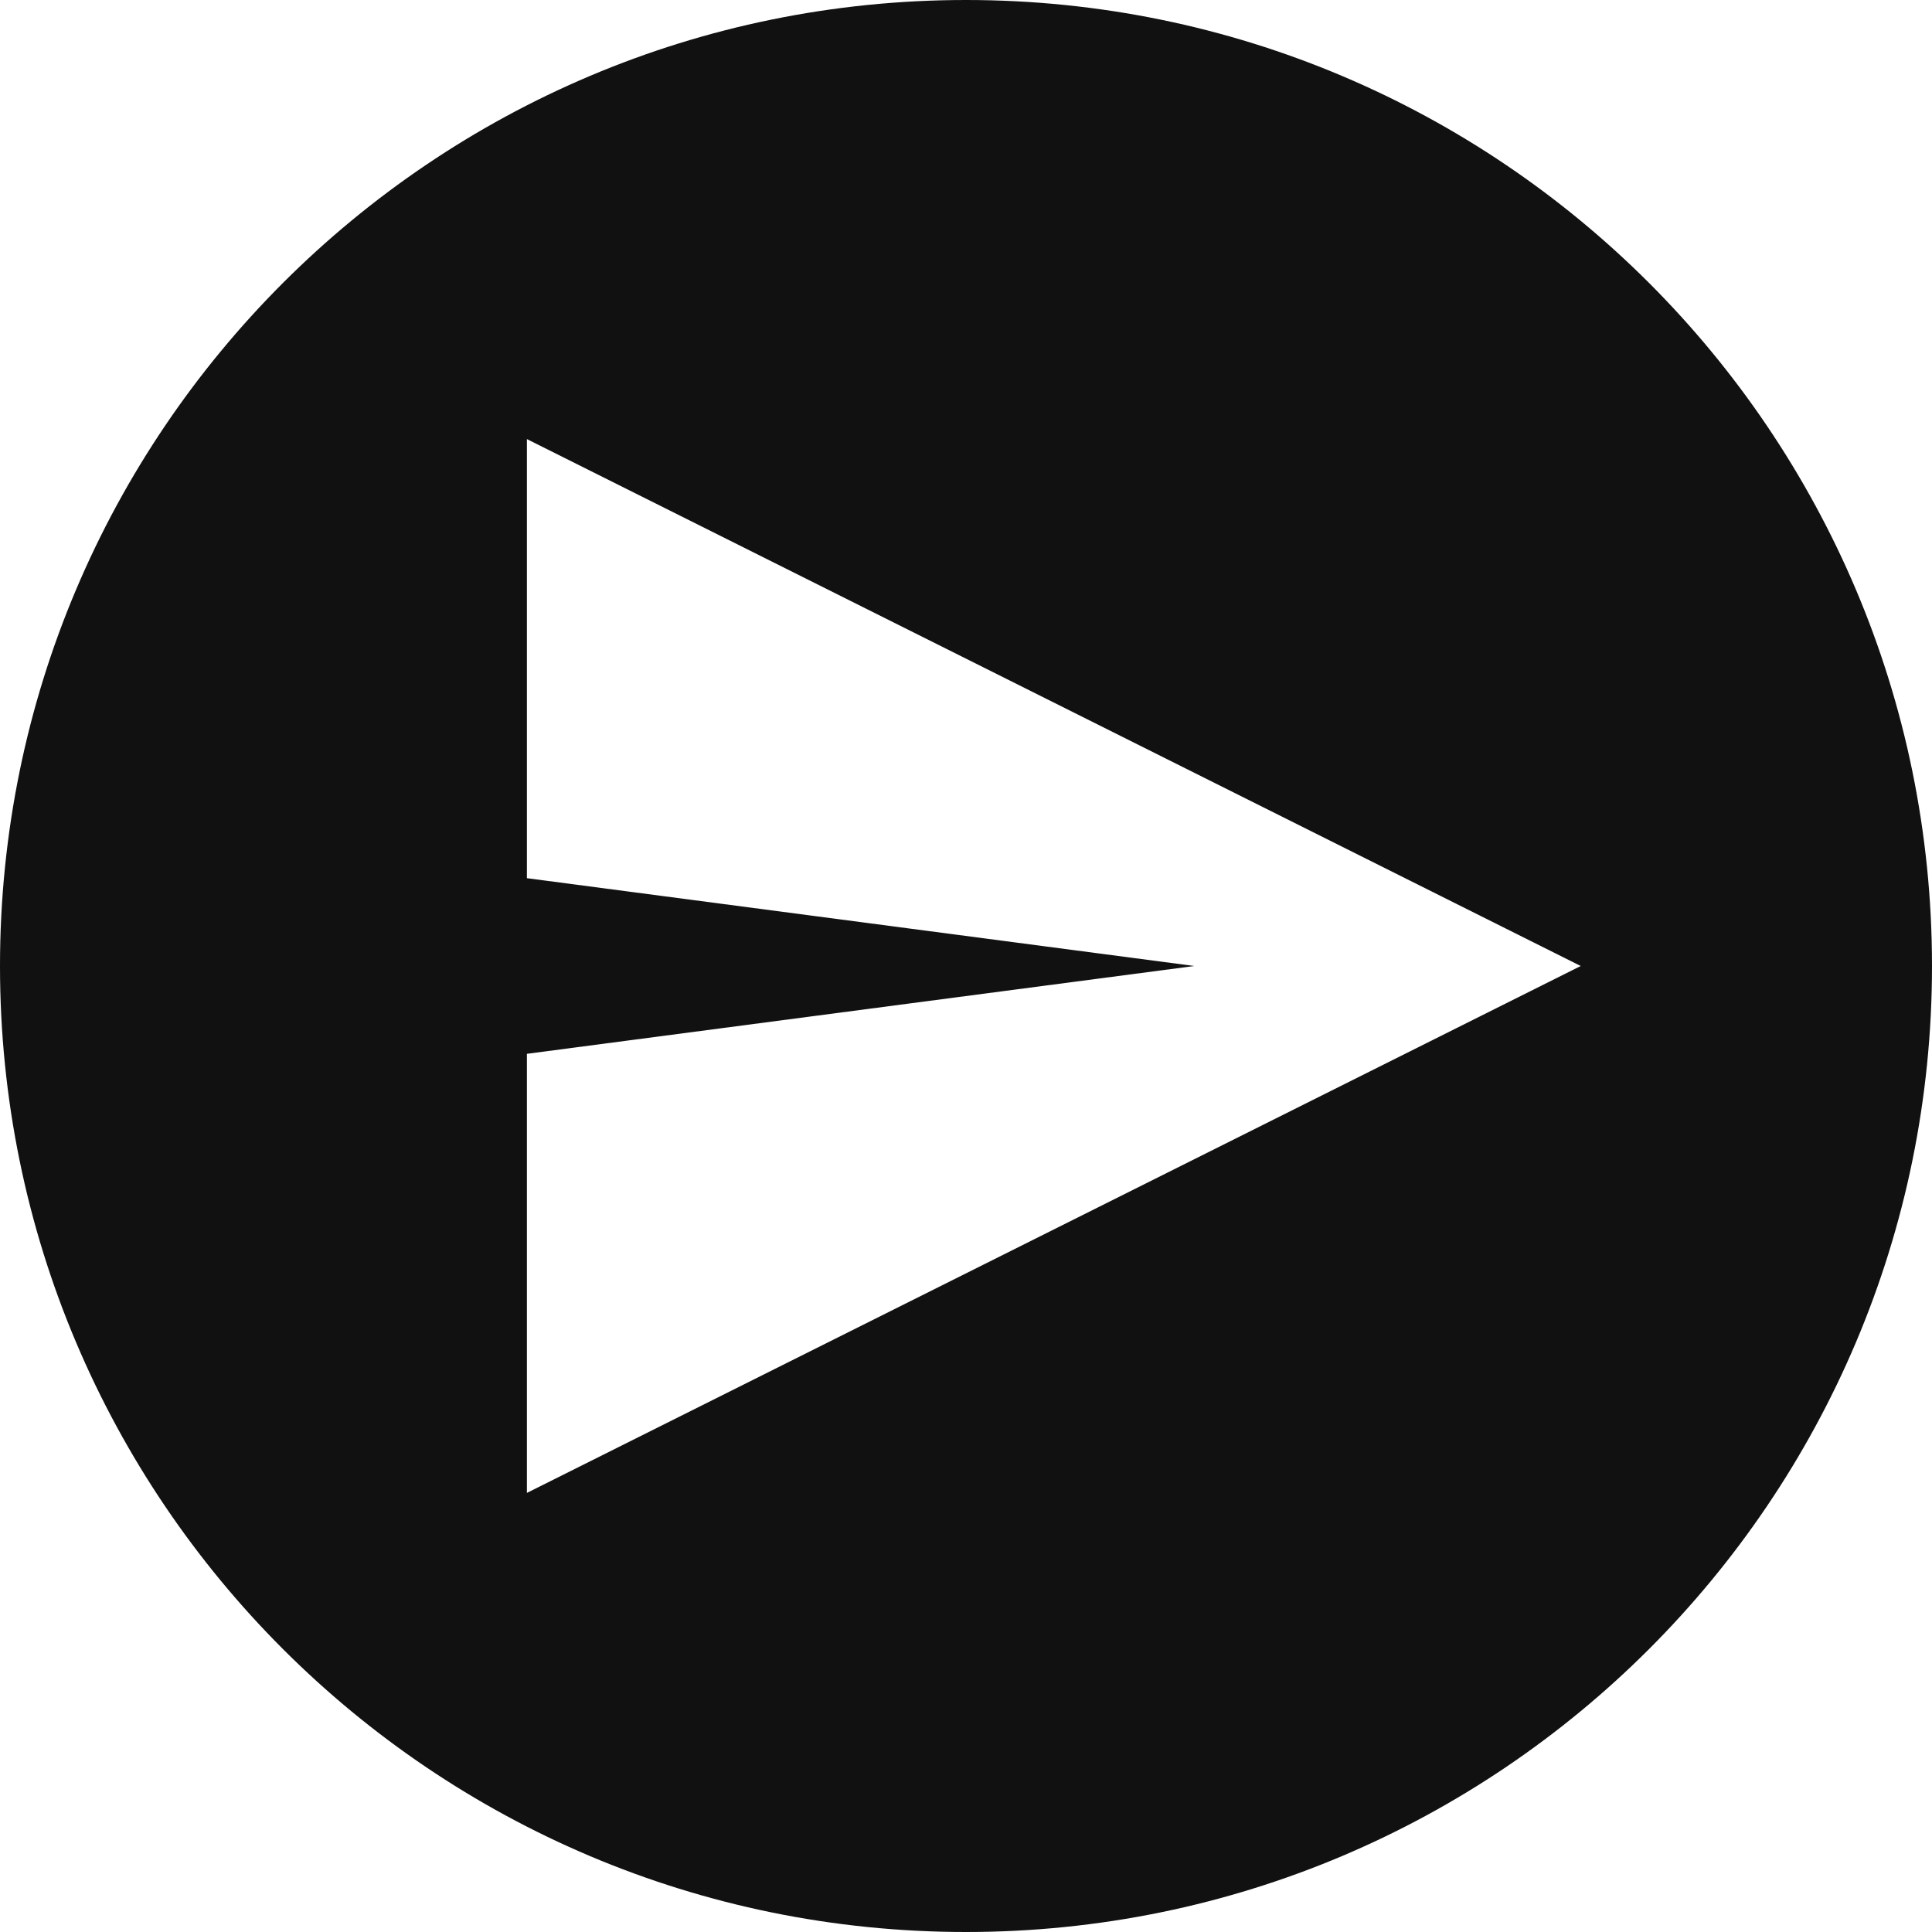 <svg width="22" height="22" viewBox="0 0 22 22" fill="none" xmlns="http://www.w3.org/2000/svg">
<g clip-path="url(#clip0_258_1732)">
<path fill-rule="evenodd" clip-rule="evenodd" d="M11 22C17.075 22 22 17.075 22 11C22 4.925 17.075 0 11 0C4.925 0 0 4.925 0 11C0 17.075 4.925 22 11 22ZM6 12V17L18 11L6 5V10L13.6 11L6 12Z" fill="#111111"/>
</g>
<defs>
<clipPath id="clip0_258_1732">
<rect width="22" height="22" fill="white" transform="translate(22 22) rotate(-180)"/>
</clipPath>
</defs>
</svg>
